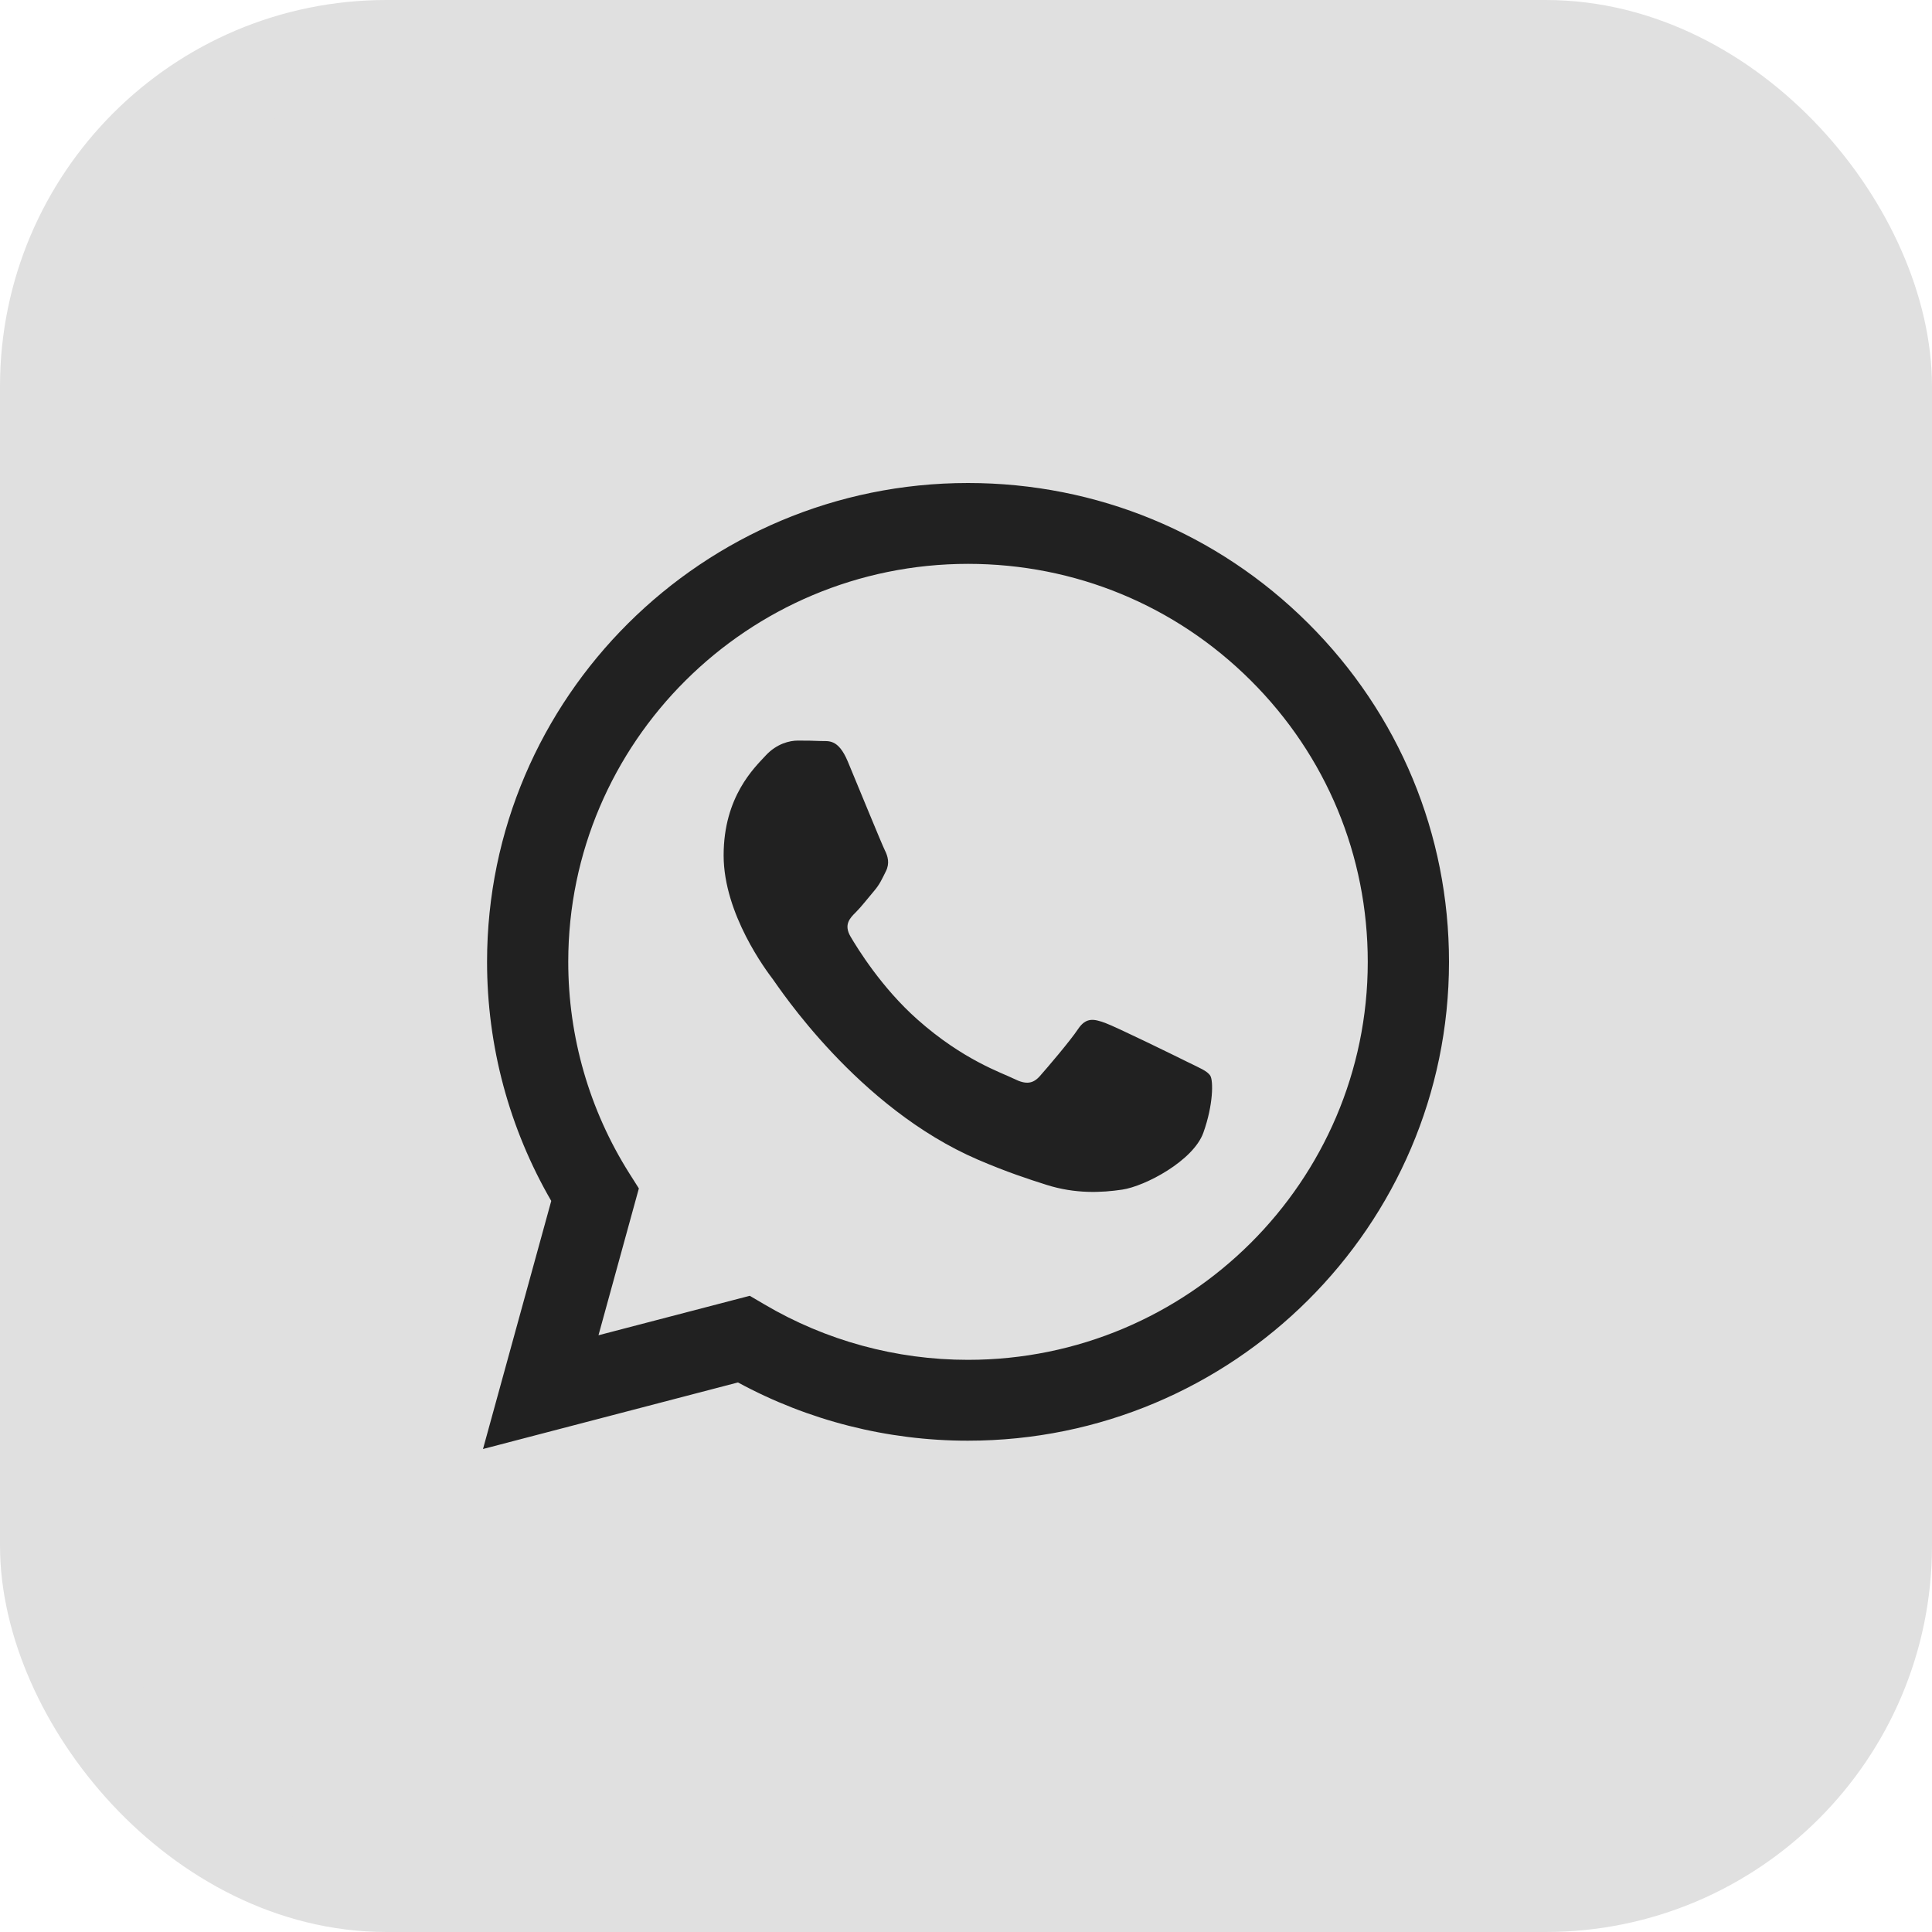 <svg width="40" height="40" viewBox="0 0 40 40" fill="none" xmlns="http://www.w3.org/2000/svg">
<rect x="1" y="1" width="38" height="38" rx="7" fill="#E0E0E0" stroke="#E0E0E0" stroke-width="2"/>
<path d="M20.042 10C22.706 10.001 25.206 11.033 27.086 12.906C28.966 14.78 30.001 17.27 30 19.918C29.998 25.382 25.53 29.828 20.038 29.828C18.372 29.828 16.734 29.412 15.279 28.622L10 30L11.413 24.864C10.542 23.361 10.083 21.656 10.084 19.909C10.086 14.445 14.553 10 20.042 10ZM20.045 11.674C15.48 11.674 11.767 15.368 11.765 19.91C11.764 21.466 12.202 22.983 13.03 24.294L13.227 24.605L12.391 27.645L15.523 26.828L15.826 27.006C17.097 27.756 18.554 28.154 20.039 28.154H20.042C24.604 28.154 28.317 24.459 28.318 19.917C28.319 17.716 27.459 15.646 25.896 14.089C24.334 12.532 22.256 11.675 20.045 11.674ZM16.993 15.342C17.146 15.35 17.351 15.284 17.553 15.767C17.76 16.263 18.258 17.482 18.32 17.605C18.382 17.729 18.424 17.874 18.341 18.039C18.258 18.204 18.216 18.308 18.092 18.452C17.968 18.597 17.831 18.776 17.719 18.887C17.594 19.01 17.465 19.144 17.61 19.392C17.756 19.64 18.254 20.451 18.994 21.107C19.944 21.951 20.747 22.212 20.995 22.336C21.244 22.46 21.389 22.44 21.534 22.274C21.68 22.109 22.157 21.551 22.322 21.303C22.488 21.056 22.654 21.096 22.882 21.179C23.11 21.262 24.333 21.861 24.582 21.985C24.831 22.109 24.997 22.171 25.059 22.274C25.121 22.378 25.121 22.874 24.914 23.452C24.706 24.031 23.712 24.559 23.234 24.63C22.805 24.694 22.263 24.72 21.667 24.531C21.306 24.417 20.842 24.265 20.248 24.01C17.753 22.937 16.123 20.437 15.998 20.27C15.873 20.105 14.982 18.928 14.982 17.709C14.982 16.49 15.624 15.89 15.852 15.643C16.081 15.395 16.351 15.333 16.517 15.333C16.682 15.333 16.849 15.335 16.993 15.342Z" fill="#212121"/>
</svg>
